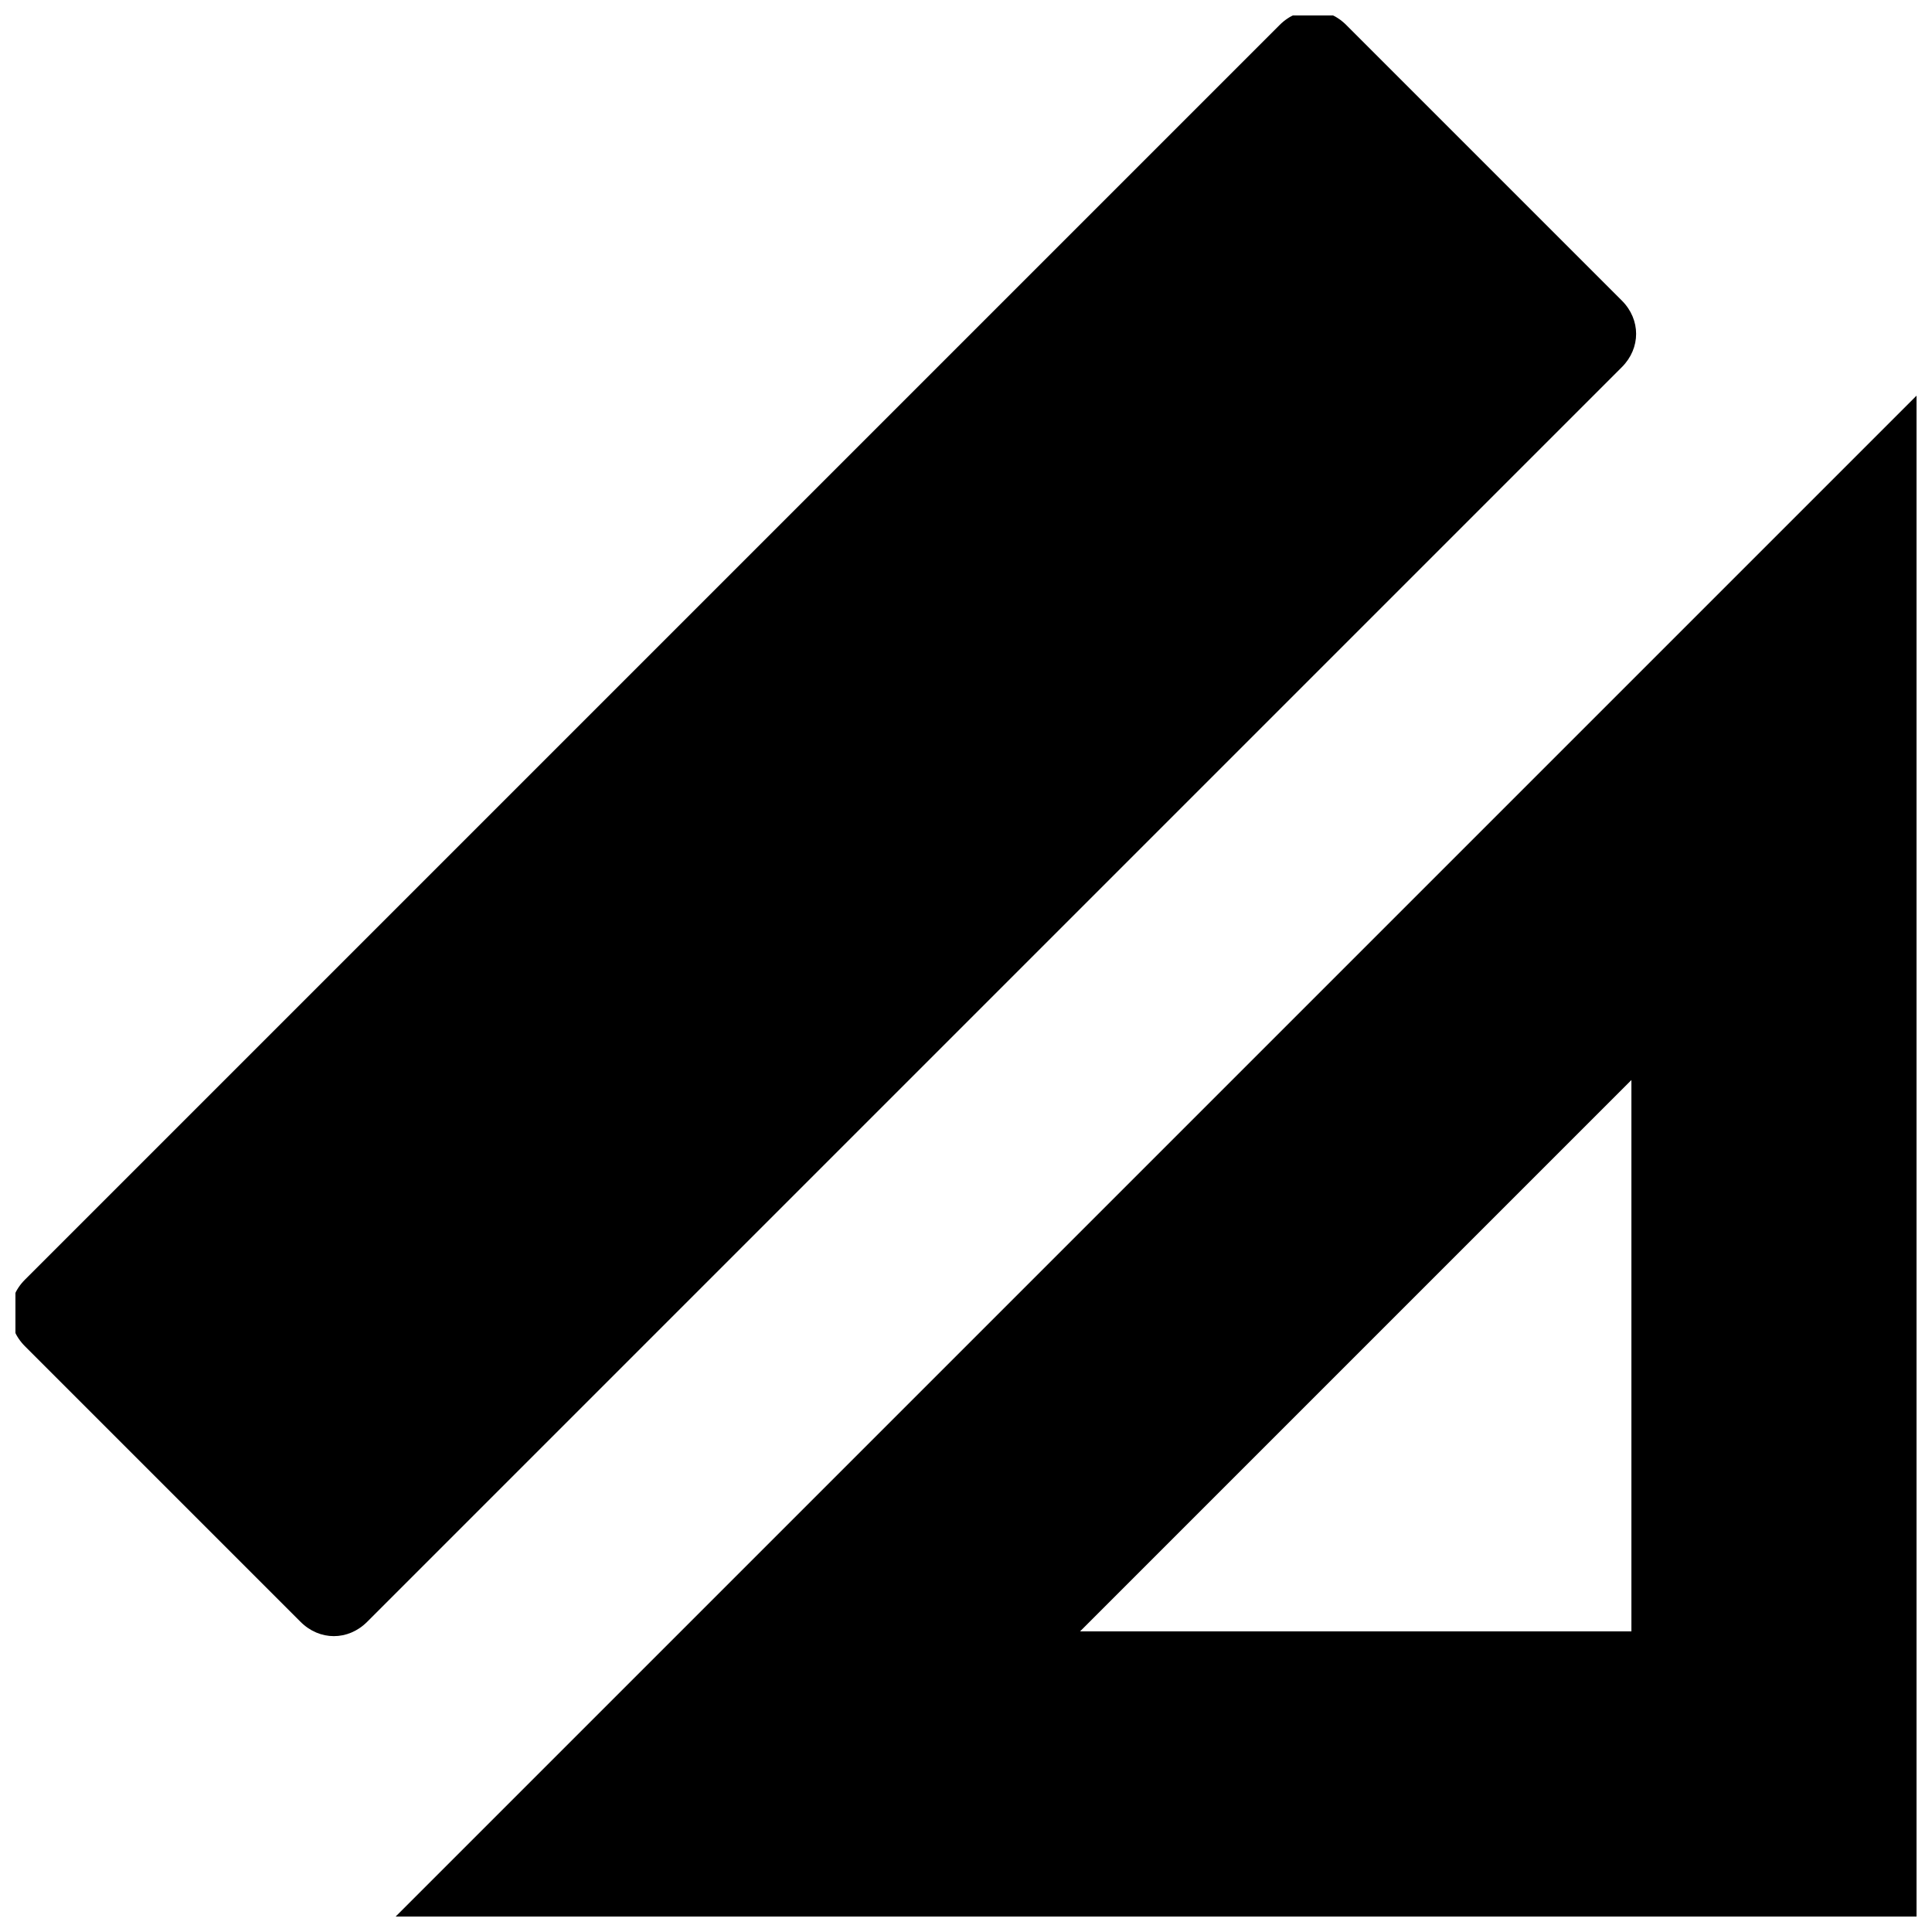 <?xml version="1.0" encoding="UTF-8"?>
<!-- Uploaded to: ICON Repo, www.iconrepo.com, Generator: ICON Repo Mixer Tools -->
<svg width="800px" height="800px" version="1.1" viewBox="144 144 512 512" xmlns="http://www.w3.org/2000/svg">
 <defs>
  <clipPath id="b">
   <path d="m248 248h403.9v403.9h-403.9z"/>
  </clipPath>
  <clipPath id="a">
   <path d="m148.09 148.09h429.91v429.91h-429.91z"/>
  </clipPath>
 </defs>
 <g>
  <g clip-path="url(#b)">
   <path d="m248.86 651.9h403.05v-403.05zm327.48-75.57h-146.11l146.11-146.11z"/>
  </g>
  <g clip-path="url(#a)">
   <path d="m573.81 223.66-73.051-73.051c-5.039-5.039-12.594-5.039-17.633 0l-332.52 332.52c-5.039 5.039-5.039 12.594 0 17.633l73.051 73.051c5.039 5.039 12.594 5.039 17.633 0l332.52-332.52c5.039-5.035 5.039-12.594 0-17.633z"/>
  </g>
 </g>
</svg>